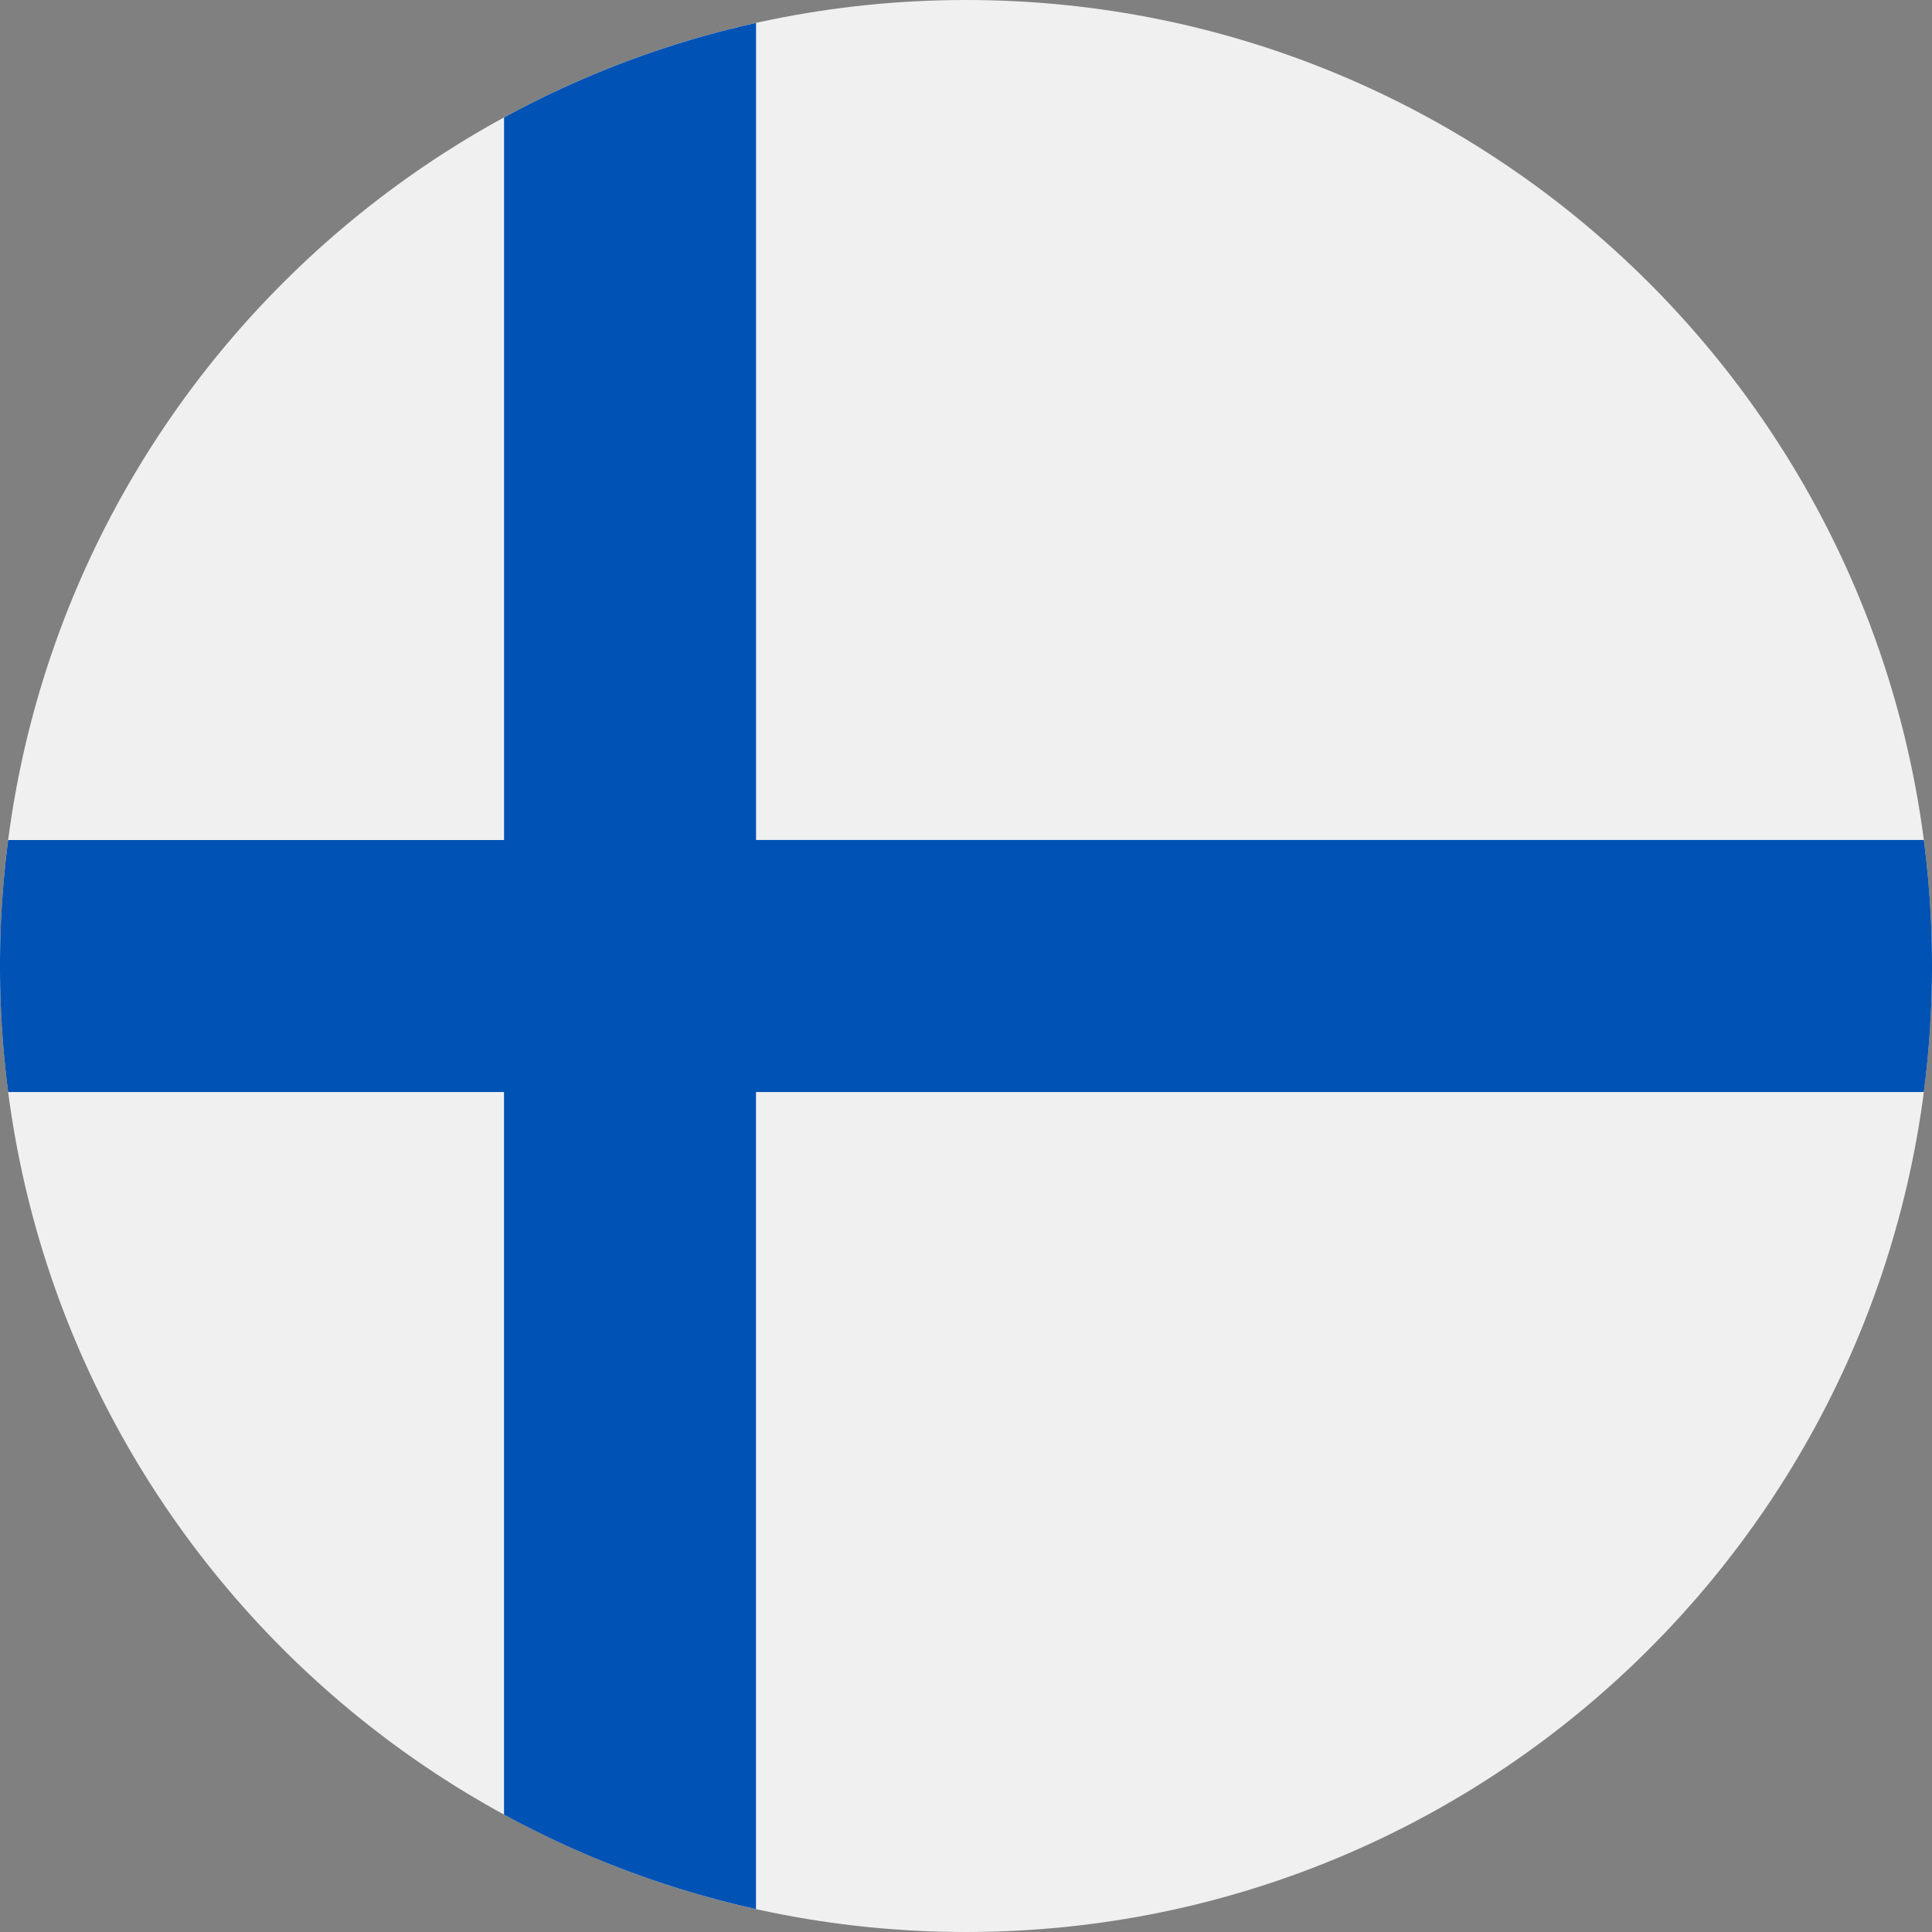 <svg xmlns="http://www.w3.org/2000/svg" fill="none" viewBox="0 0 40 40"><rect x="0" y="0" width="40" height="40" fill="#808080" stroke="none"/><g clip-path="url(#a)"><path fill="#F0F0F0" d="M20 40c11.046 0 20-8.954 20-20S31.046 0 20 0 0 8.954 0 20s8.954 20 20 20"/><path fill="#0052B4" d="M39.83 17.391H15.653V.475c-1.848.41-3.6 1.075-5.217 1.957v14.96H.169a20.2 20.2 0 0 0 0 5.217h10.266v14.96a19.9 19.9 0 0 0 5.217 1.956V22.609h24.179a20.2 20.2 0 0 0 0-5.218"/></g><defs><clipPath id="a"><path fill="#fff" d="M0 0h40v40H0z"/></clipPath></defs></svg>